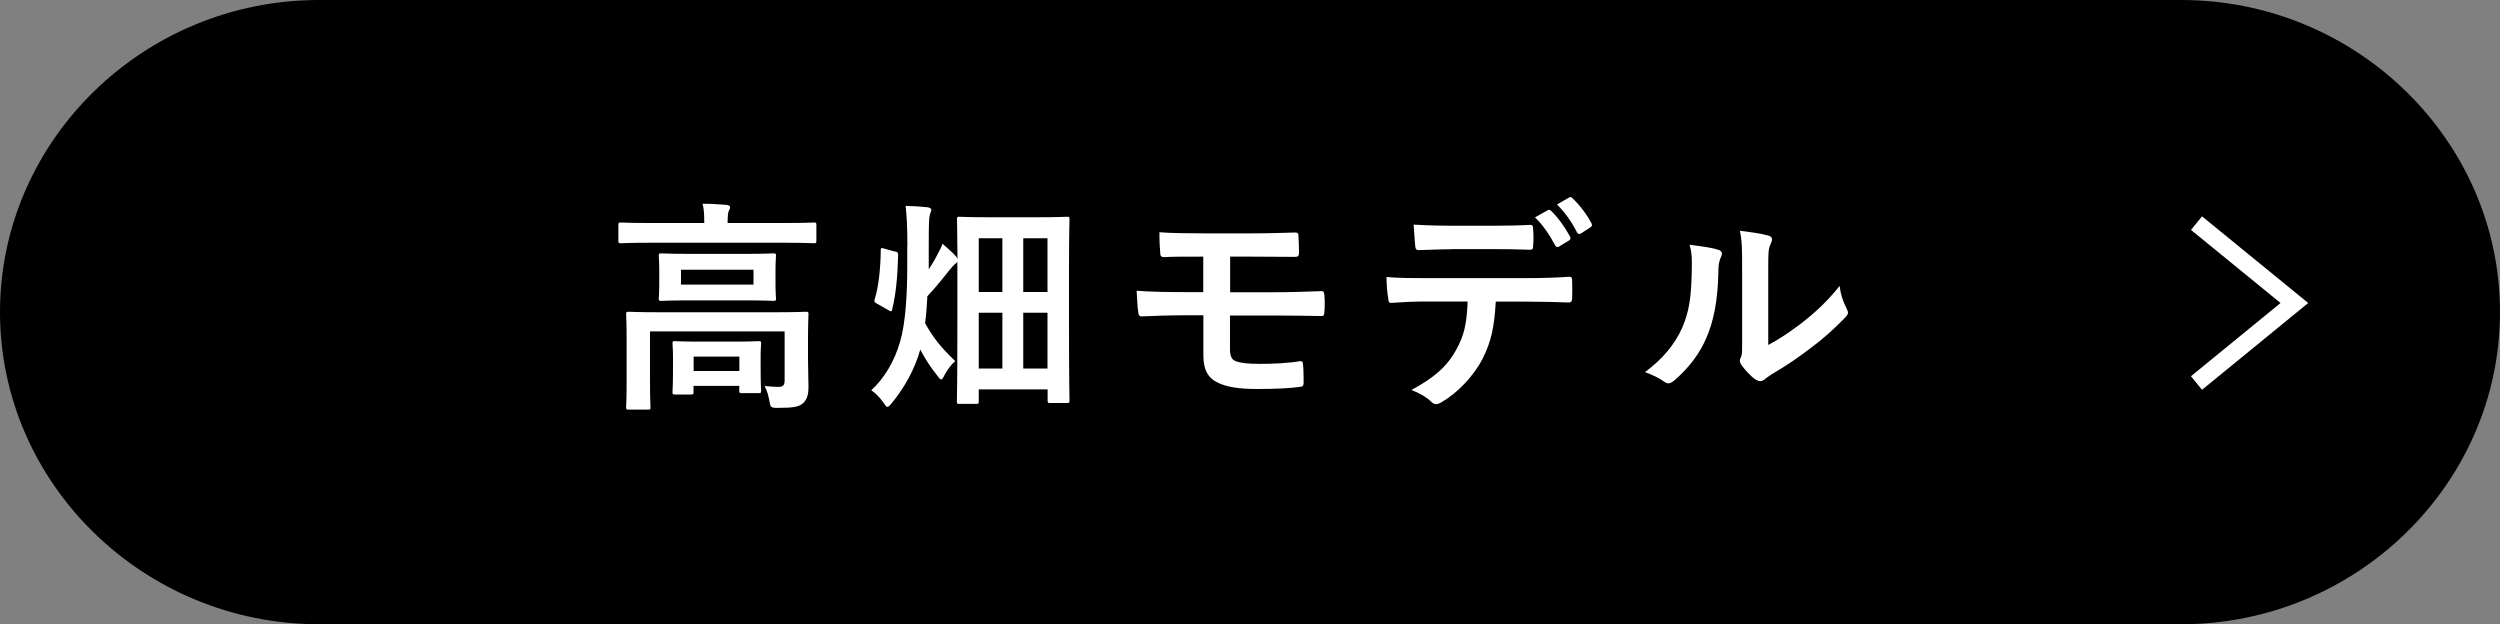 <?xml version="1.0" encoding="UTF-8"?>
<svg id="_レイヤー_2" data-name="レイヤー 2" xmlns="http://www.w3.org/2000/svg" viewBox="0 0 200 49.93">
  <rect x="0" y="0" width="200" height="49.93" fill="#808080" stroke="none"/>
  <defs>
    <style>
      .cls-1 {
        fill: #fff;
      }

      .cls-2 {
        fill: none;
        stroke: #fff;
        stroke-miterlimit: 10;
        stroke-width: 1.4px;
      }
    </style>
  </defs>
  <g id="_レイヤー_1-2" data-name="レイヤー 1">
    <g>
      <g>
        <path d="m200,24.97c0,13.73-11.48,24.97-25.51,24.97H25.51C11.48,49.93,0,38.7,0,24.97S11.48,0,25.51,0h148.98c14.03,0,25.51,11.24,25.51,24.97Z"/>
        <g>
          <path class="cls-1" d="m51.96,19.42c-1.62,0-2.18.04-2.29.04-.18,0-.2-.02-.2-.2v-1.26c0-.18.02-.2.2-.2.11,0,.67.04,2.29.04h4.38v-.05c0-.59-.02-1.06-.13-1.49.67,0,1.3.04,1.91.09.18.02.29.09.29.18,0,.13-.07.22-.13.36-.04.14-.07.38-.07.86v.05h4.61c1.62,0,2.18-.04,2.29-.04.18,0,.2.02.2.2v1.26c0,.18-.02.2-.2.2-.11,0-.67-.04-2.29-.04h-10.86Zm12.68,9.24c0,.97.04,1.73.04,2.29,0,.49-.07.97-.43,1.3-.32.29-.74.38-2.03.38-.56,0-.58-.04-.67-.56-.07-.43-.22-.88-.38-1.19.54.05.77.07,1.15.07.29,0,.45-.13.45-.5v-3.94h-10.77v4.03c0,1.33.04,1.94.04,2.03,0,.18-.02.2-.2.2h-1.55c-.18,0-.2-.02-.2-.2,0-.11.04-.65.04-2.03v-3.49c0-1.26-.04-1.8-.04-1.91,0-.18.02-.2.2-.2.13,0,.72.04,2.43.04h9.33c1.71,0,2.3-.04,2.43-.04.18,0,.2.02.2.2,0,.11-.04.74-.04,2.05v1.48Zm-5.08-8.35c1.64,0,2.21-.04,2.32-.04.18,0,.2.02.2.2,0,.13-.04.4-.04,1.17v1.1c0,.74.04,1.03.04,1.13,0,.18-.02.2-.2.2-.11,0-.68-.04-2.32-.04h-4.34c-1.64,0-2.21.04-2.32.04-.18,0-.2-.02-.2-.2,0-.11.04-.4.04-1.13v-1.1c0-.77-.04-1.04-.04-1.17,0-.18.02-.2.2-.2.11,0,.68.04,2.32.04h4.34Zm-5.56,11.25c-.18,0-.2-.02-.2-.2,0-.13.04-.41.04-2.07v-.67c0-.68-.04-1.03-.04-1.13,0-.18.02-.2.2-.2.11,0,.58.04,1.94.04h2.81c1.35,0,1.82-.04,1.94-.04.18,0,.2.02.2.2,0,.11-.04.43-.04.95v.79c0,1.62.04,1.91.04,2.02,0,.18-.02.2-.2.2h-1.33c-.2,0-.22-.02-.22-.2v-.38h-3.66v.49c0,.18-.02.2-.2.2h-1.3Zm6.28-9.98h-5.8v1.19h5.8v-1.19Zm-4.79,8.1h3.66v-1.15h-3.66v1.15Z"/>
          <path class="cls-1" d="m72.59,19.69c0-1.49-.04-2.29-.14-3.22.67.02,1.22.05,1.75.11.18.02.31.11.31.2,0,.12-.13.34-.14.5-.05.27-.07.61-.07,2.36v1.91c.27-.41.54-.87.72-1.24.13-.22.27-.5.38-.81.36.32.76.65,1.08,1.01.05.07.11.16.12.22-.02-2.27-.04-3.08-.04-3.19,0-.18.02-.2.2-.2.11,0,.68.04,2.3.04h4c1.62,0,2.2-.04,2.3-.04.18,0,.2.02.2.2,0,.11-.04,1.21-.04,4.16v3.98c0,5.15.04,6.23.04,6.34,0,.2-.02.22-.2.22h-1.37c-.16,0-.18-.02-.18-.22v-.87h-5.51v.96c0,.18-.02.2-.2.2h-1.35c-.18,0-.2-.02-.2-.2,0-.13.04-1.19.04-6.39v-4.77c-.04.07-.12.13-.18.16-.11.09-.23.23-.38.41-.49.61-1.12,1.41-1.84,2.18-.04.74-.09,1.48-.18,2.16.67,1.19,1.21,1.87,2.41,3.03-.29.23-.61.65-.83,1.06-.12.25-.2.4-.31.4-.07,0-.14-.09-.29-.29-.54-.67-.99-1.37-1.37-2.09-.43,1.55-1.26,3.04-2.27,4.27-.16.2-.27.31-.36.31s-.18-.13-.32-.34c-.25-.38-.63-.76-.97-.99,1.03-.94,1.87-2.32,2.32-3.93.43-1.48.56-3.8.56-6.01v-1.57Zm-.97.43c.2.05.23.07.23.27-.04,1.73-.18,3.15-.47,4.34-.05.2-.07.22-.29.09l-.92-.52c-.22-.13-.25-.16-.2-.34.31-.99.47-2.38.49-3.92,0-.2.02-.23.25-.16l.9.25Zm6.68,3.24h1.89v-4.3h-1.89v4.3Zm1.89,6.12v-4.46h-1.89v4.46h1.89Zm1.67-10.42v4.3h1.94v-4.3h-1.94Zm1.94,10.42v-4.46h-1.94v4.46h1.94Z"/>
          <path class="cls-1" d="m98.42,23.38h3.35c1.35,0,2.81-.04,3.96-.09.16,0,.2.09.22.32.04.43.04.92,0,1.35-.02.31-.07.34-.34.32-1.26-.02-2.65-.04-3.84-.04h-3.37v2.72c0,.56.16.83.49.95.38.13.92.2,1.96.2s2.36-.07,3.17-.22c.16,0,.22.07.22.27.04.32.05.86.05,1.42,0,.31-.09.36-.36.38-.65.09-1.89.16-3.35.16-1.57,0-2.45-.18-3.12-.49-.83-.38-1.19-1.06-1.19-2.2v-3.21h-1.15c-1.58,0-2.92.05-3.75.09-.23.02-.29-.11-.31-.34-.07-.4-.09-1.12-.13-1.71,1.1.09,2.52.11,4.2.11h1.13v-2.84c-1.73,0-2.5,0-3.13.04-.23,0-.31-.09-.31-.32-.05-.54-.07-1.12-.07-1.67.86.07,2.29.09,3.67.09h3.64c1.42,0,2.57-.04,3.55-.07.22,0,.27.09.27.31.02.43.04.9.04,1.33,0,.25-.09.32-.38.31-1.06,0-2.29-.02-3.47-.02h-1.66v2.84Z"/>
          <path class="cls-1" d="m119.66,24.12c-.11,2.02-.36,3.22-1.06,4.59-.72,1.4-2.02,2.72-3.17,3.4-.2.13-.38.22-.54.22-.13,0-.25-.05-.38-.18-.36-.36-.97-.72-1.6-.95,1.76-.95,2.83-1.84,3.58-3.21.67-1.19.85-2.16.92-3.87h-3.42c-.9,0-1.78.05-2.7.11-.16.02-.22-.11-.23-.34-.09-.5-.14-1.19-.14-1.73,1.01.09,2.02.09,3.06.09h8.08c1.4,0,2.45-.04,3.51-.11.18,0,.2.11.2.36.02.23.02,1.15,0,1.39,0,.23-.11.31-.27.31-.94-.04-2.18-.07-3.42-.07h-2.41Zm-3.57-4.18c-.83,0-1.55.04-2.56.07-.23,0-.29-.09-.31-.31-.05-.43-.07-1.08-.13-1.73,1.26.07,2.18.09,2.99.09h3.31c1.01,0,2.14-.02,3.04-.07.18,0,.22.11.22.34.04.43.04.88,0,1.31,0,.25-.04.34-.23.34-.97-.04-2.03-.05-3.02-.05h-3.31Zm7.74-3.13c.09-.05.16-.04.25.05.52.49,1.1,1.28,1.53,2.09.05.11.05.2-.09.29l-.81.49c-.13.07-.22.04-.29-.09-.47-.88-.97-1.62-1.62-2.25l1.03-.58Zm1.71-1.01c.11-.07.16-.04.25.05.61.58,1.19,1.35,1.53,2.02.05.11.07.22-.09.32l-.76.49c-.16.09-.25.02-.31-.09-.41-.81-.92-1.55-1.6-2.23l.97-.56Z"/>
          <path class="cls-1" d="m137.46,19.98c.31.09.34.31.23.56-.2.4-.22.79-.22,1.22-.04,2.25-.38,3.96-.97,5.29-.47,1.1-1.26,2.27-2.56,3.39-.18.14-.32.23-.47.23-.11,0-.22-.05-.34-.14-.45-.31-.88-.52-1.53-.76,1.4-1.06,2.36-2.16,2.99-3.58.5-1.22.74-2.21.76-5.1,0-.68-.04-.97-.18-1.51,1.03.13,1.85.25,2.29.4Zm4,7.62c.88-.47,1.71-1.03,2.56-1.67,1.08-.83,2.14-1.78,3.15-3.06.07.63.25,1.22.56,1.82.05.12.11.22.11.31,0,.13-.07.25-.27.45-.9.92-1.73,1.66-2.67,2.36-.94.72-1.94,1.42-3.21,2.16-.32.22-.36.25-.52.38-.11.09-.23.14-.36.14-.11,0-.23-.05-.38-.14-.4-.27-.81-.74-1.08-1.1-.11-.16-.16-.27-.16-.38,0-.09.02-.16.07-.27.12-.23.11-.45.11-1.37v-5.64c0-1.57,0-2.3-.18-3.13.72.09,1.71.22,2.25.38.23.05.32.16.32.31,0,.11-.05.27-.14.45-.16.34-.16.7-.16,2v6.01Z"/>
        </g>
      </g>
      <polyline class="cls-2" points="175.72 30.64 183.55 24.24 175.72 17.85"/>
    </g>
  </g>
</svg>